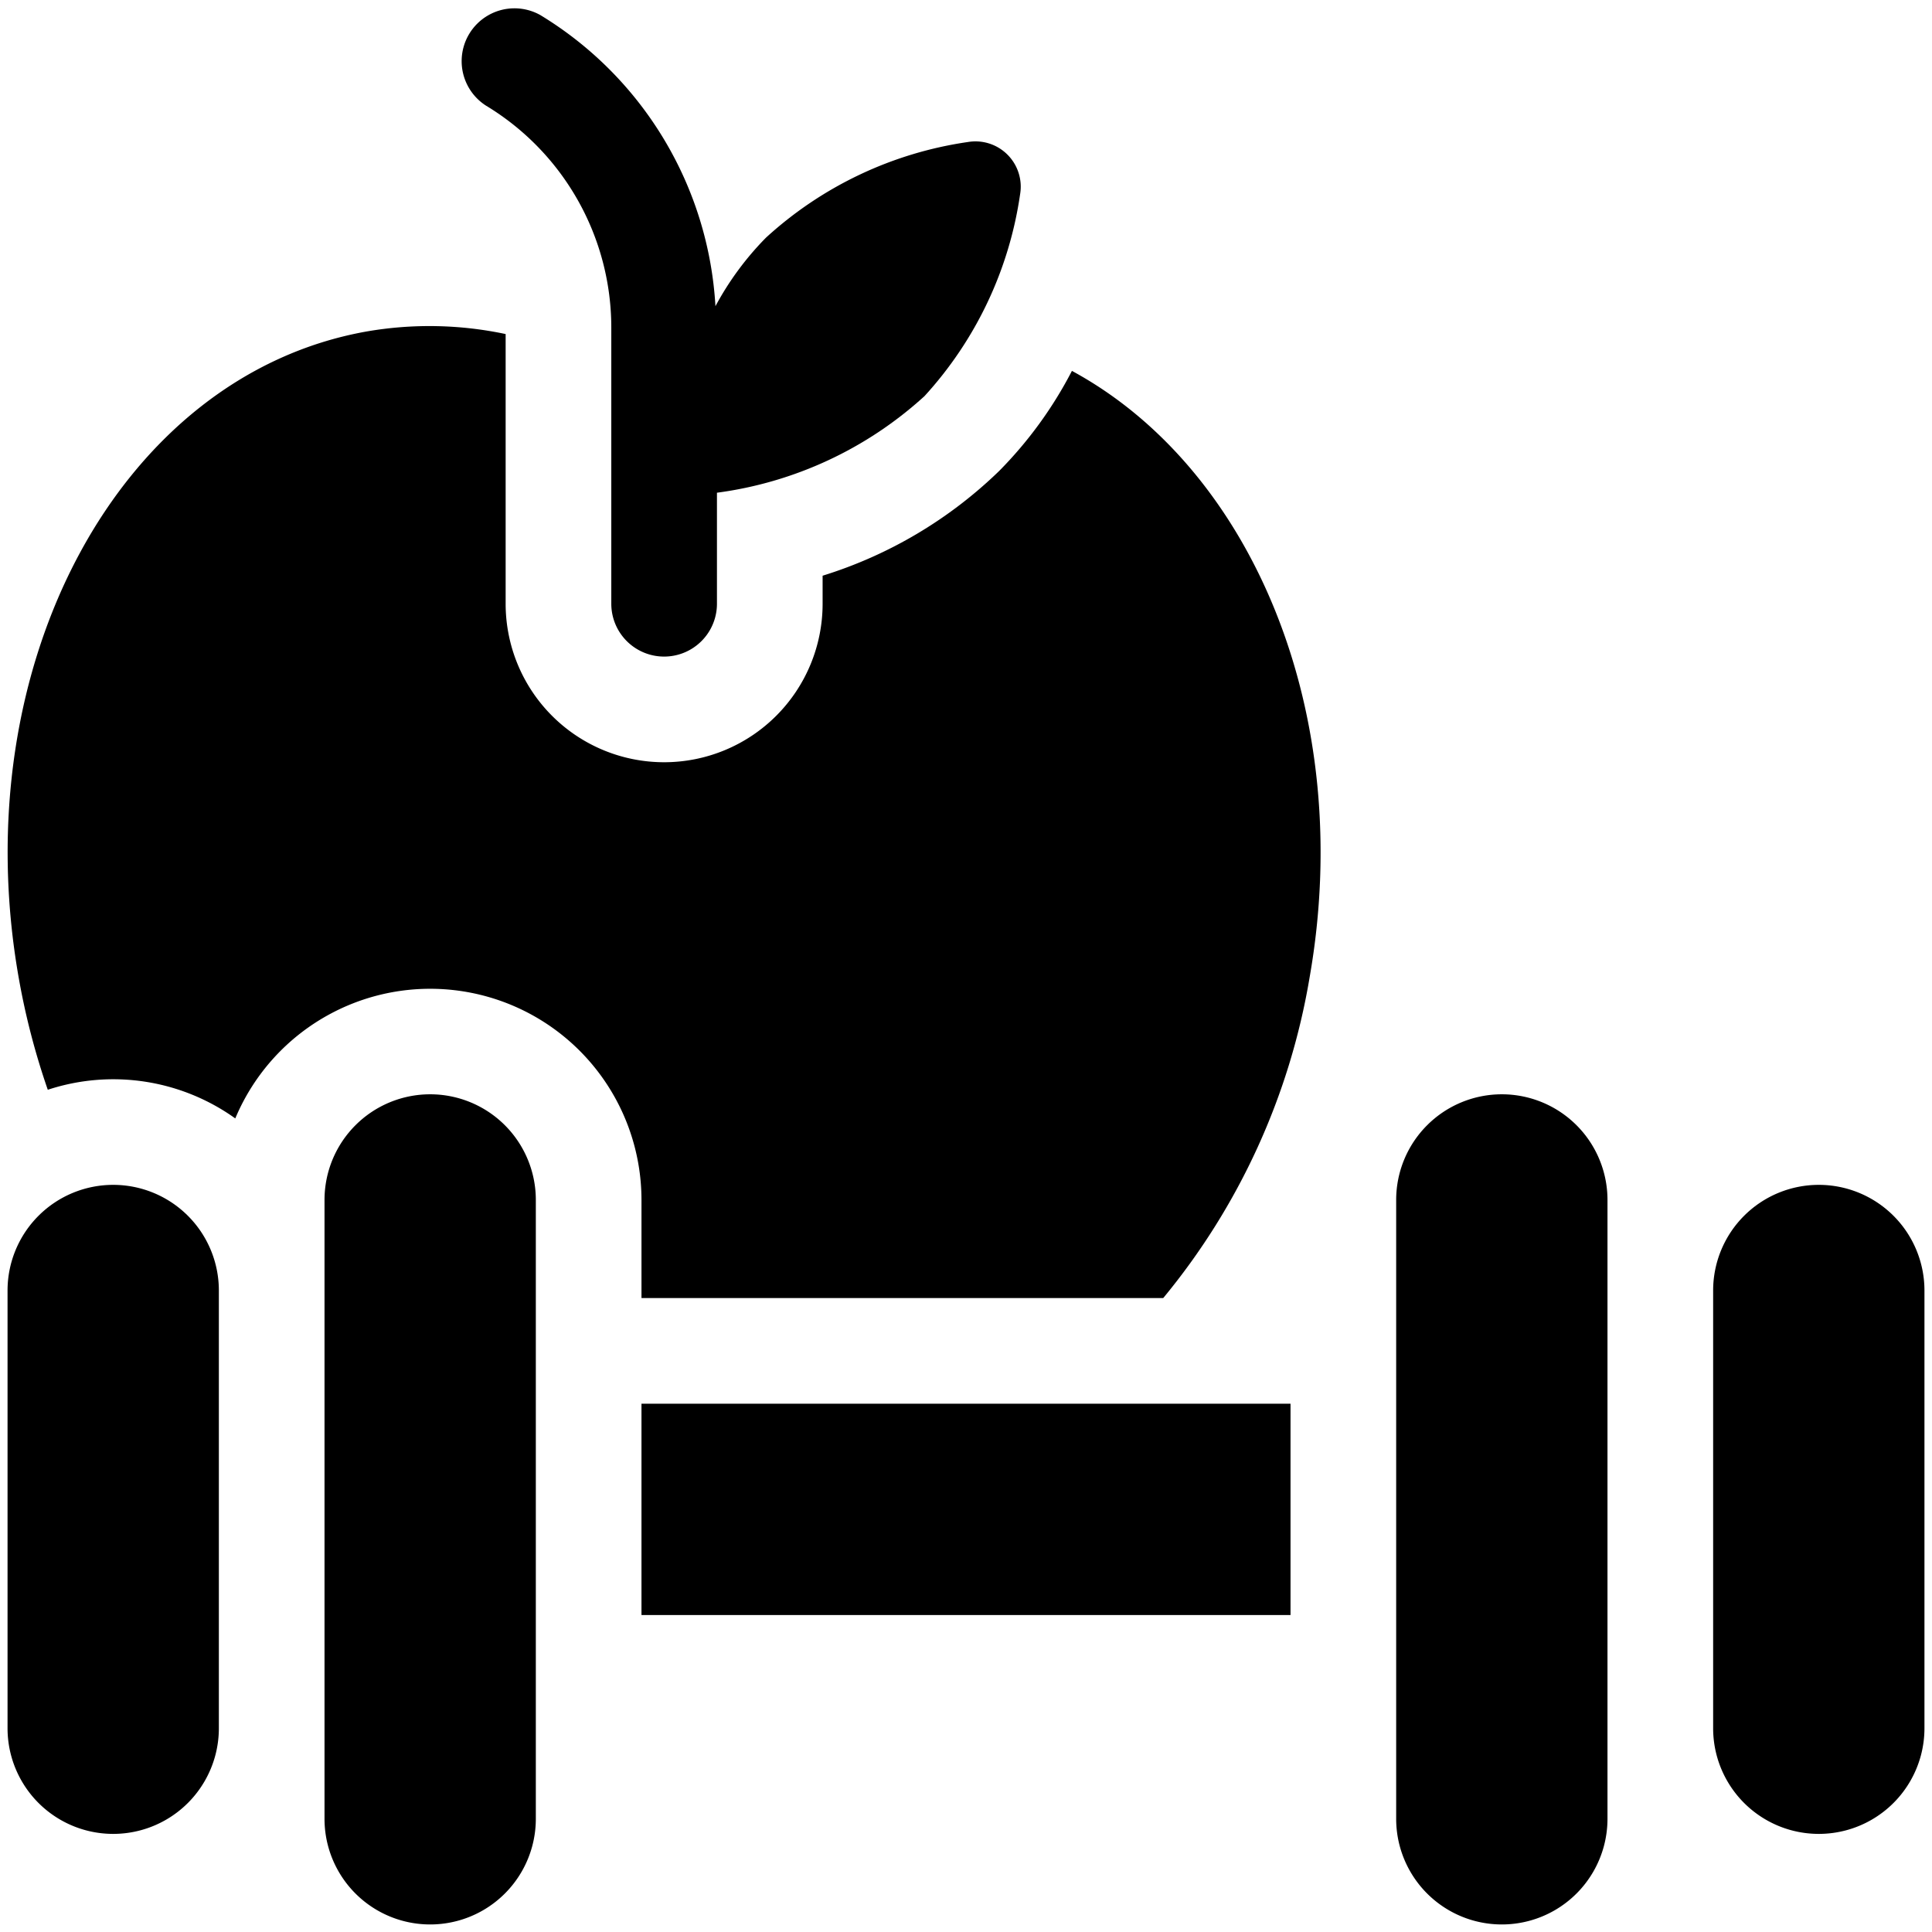 <svg xmlns:xlink="http://www.w3.org/1999/xlink" xmlns="http://www.w3.org/2000/svg" id="Solid" viewBox="0 0 64 64" width="64"  height="64" ><path d="m60.25 39.25a3.5 3.5 0 0 0 -3.5 3.5v14.5a3.5 3.5 0 0 0 7 0v-14.5a3.5 3.5 0 0 0 -3.5-3.5z"></path><path d="m49.75 36.25a3.5 3.5 0 0 0 -3.5 3.5v20.5a3.5 3.5 0 0 0 7 0v-20.5a3.5 3.5 0 0 0 -3.5-3.5z"></path><path d="m3.75 39.25a3.5 3.5 0 0 0 -3.5 3.5v14.5a3.5 3.5 0 0 0 7 0v-14.5a3.5 3.5 0 0 0 -3.5-3.5z"></path><path d="m21.25 46.5h21.5v7h-21.5z"></path><path d="m14.25 36.25a3.5 3.5 0 0 0 -3.5 3.5v20.5a3.5 3.5 0 0 0 7 0v-20.5a3.5 3.5 0 0 0 -3.5-3.5z"></path><path d="m35.509 12.286a13.582 13.582 0 0 1 -2.409 3.314 14.6 14.6 0 0 1 -5.85 3.471v.929a5.25 5.25 0 0 1 -10.5 0v-8.934a12.182 12.182 0 0 0 -4.59-.088c-8.19 1.445-13.367 11.05-11.54 21.413a24.031 24.031 0 0 0 .963 3.709 6.942 6.942 0 0 1 6.211.949 7 7 0 0 1 13.456 2.7v3.251h17.283a22.5 22.5 0 0 0 4.847-10.609c1.535-8.707-1.88-16.859-7.871-20.105z"></path><path d="m16.1 3.5a8.591 8.591 0 0 1 4.15 7.33v9.17a1.75 1.75 0 0 0 3.5 0v-3.678a12.665 12.665 0 0 0 6.875-3.2 12.57 12.57 0 0 0 3.168-6.692 1.5 1.5 0 0 0 -1.726-1.726 12.57 12.57 0 0 0 -6.692 3.168 9.9 9.9 0 0 0 -1.675 2.271 12.093 12.093 0 0 0 -5.8-9.643 1.75 1.75 0 0 0 -1.8 3z"></path></svg>